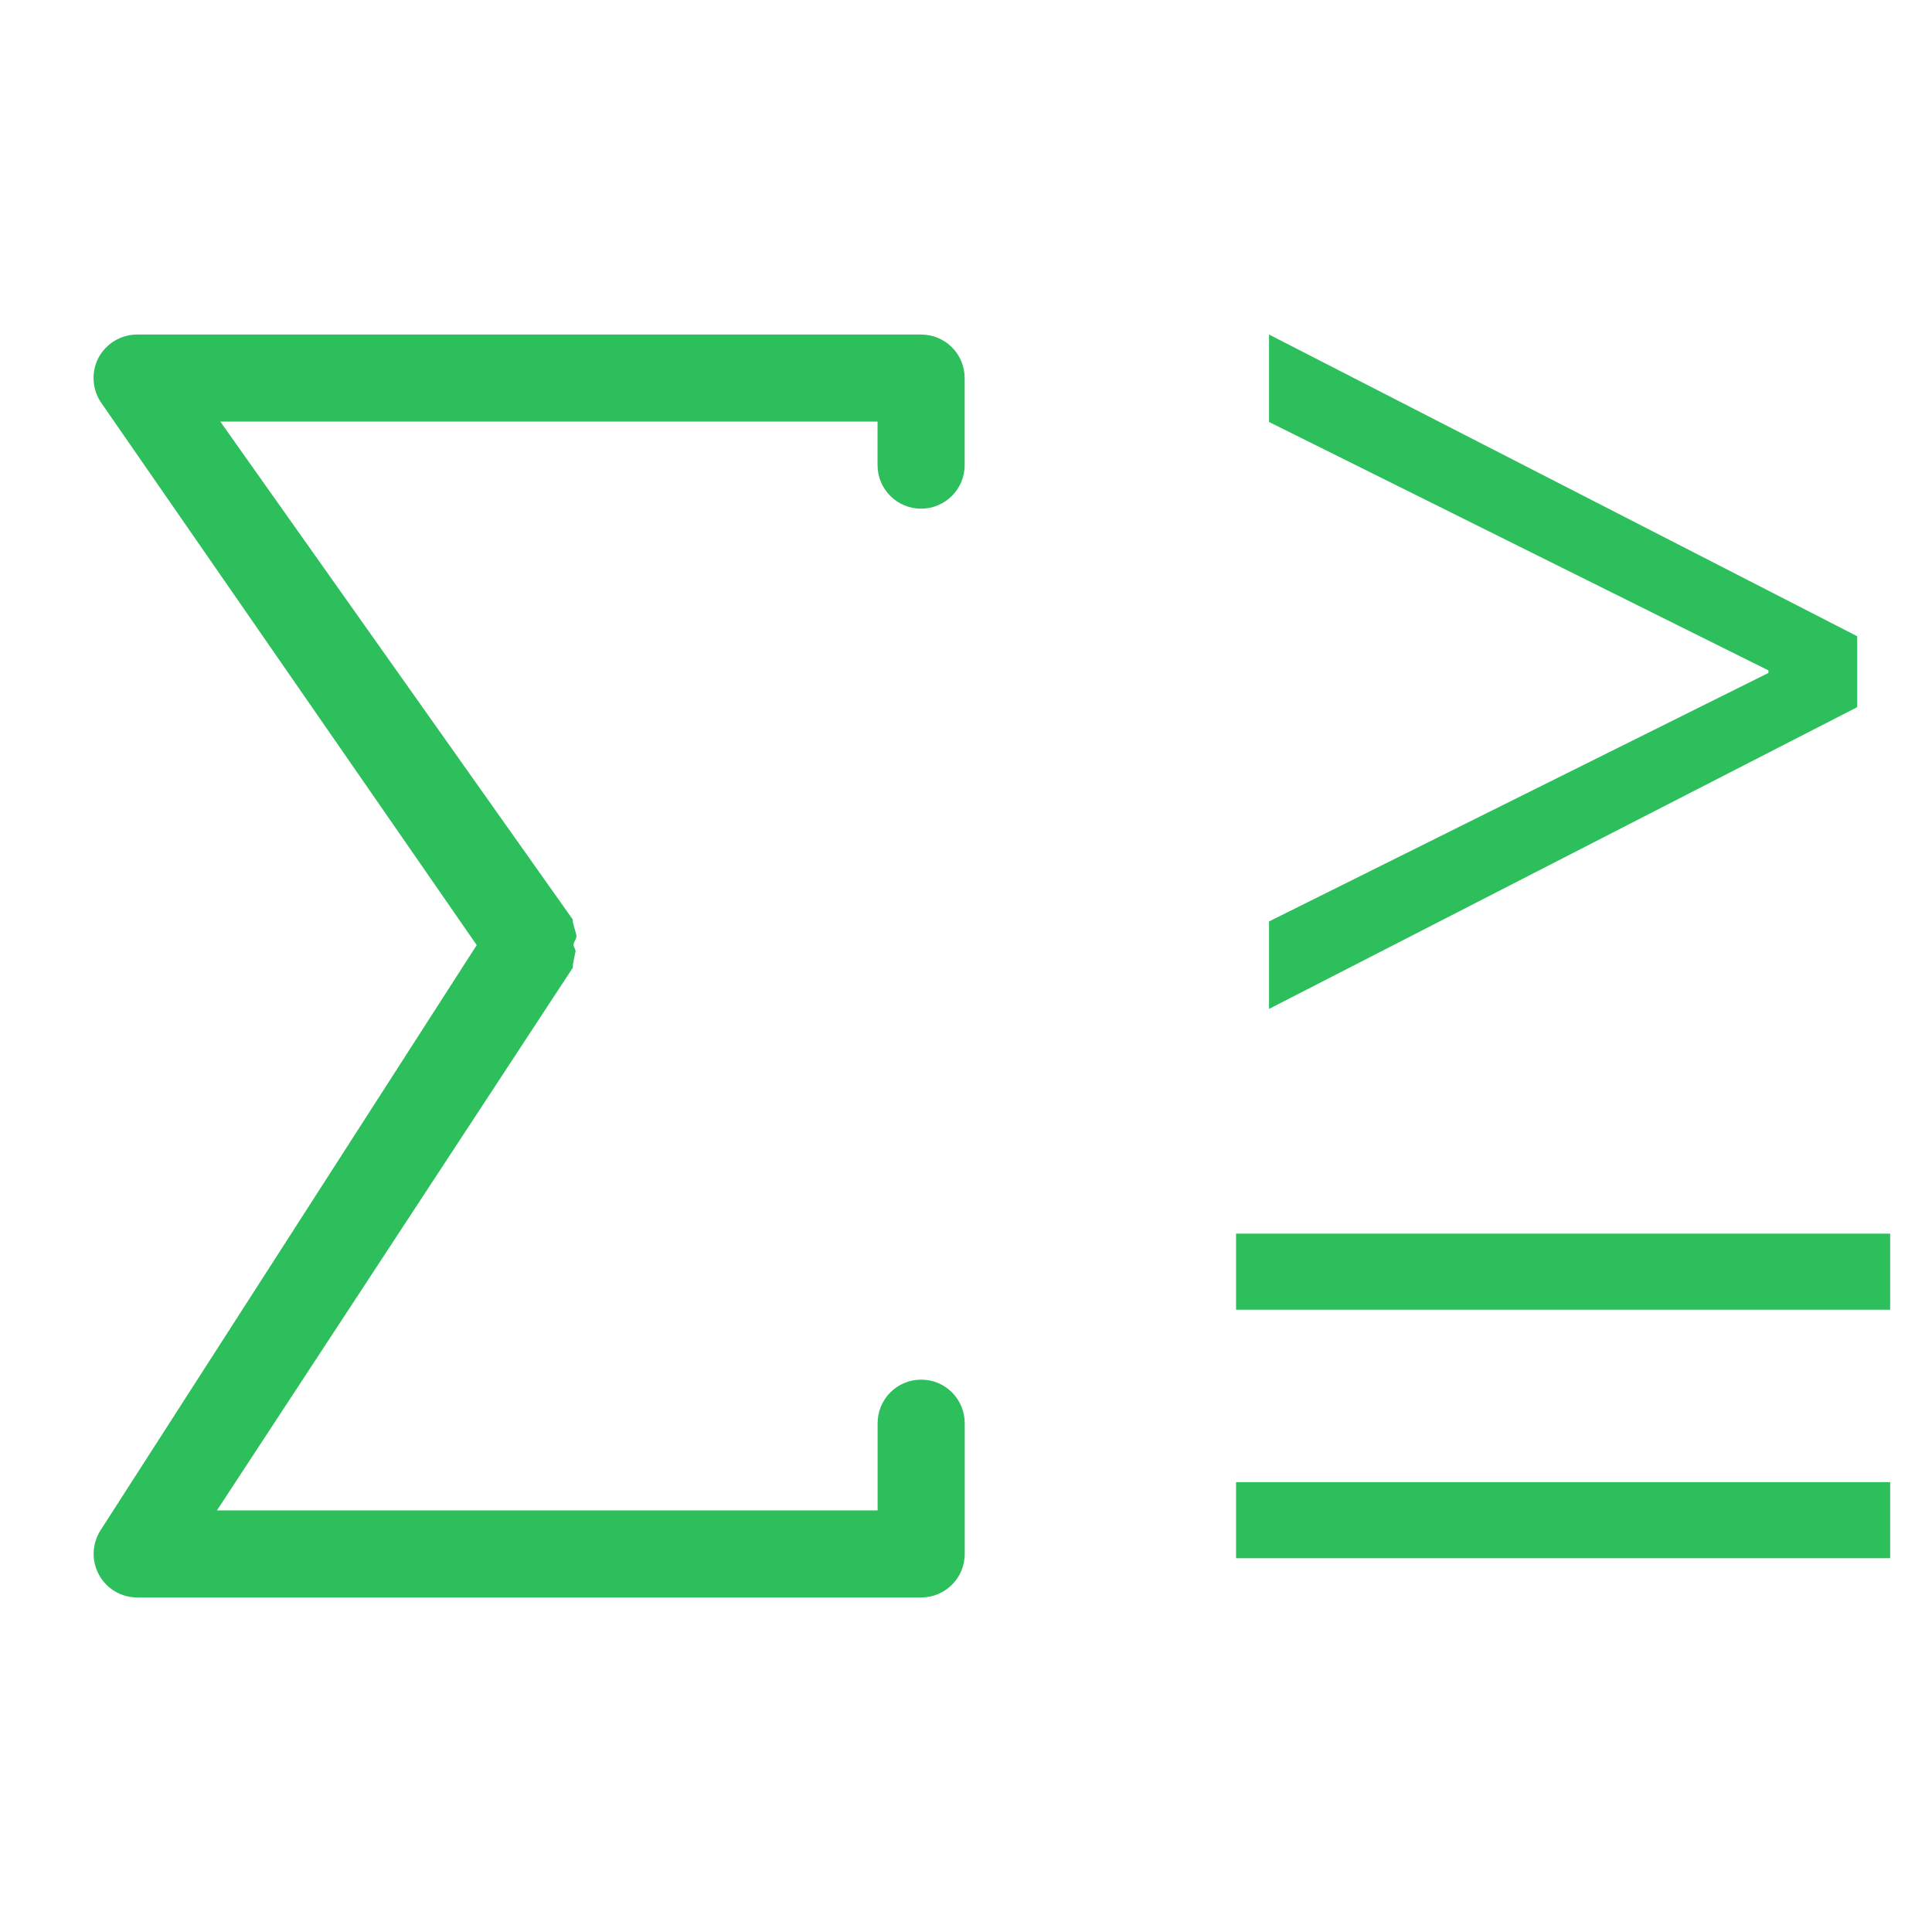 <?xml version="1.0" encoding="utf-8"?>
<!-- Generator: Adobe Illustrator 16.0.0, SVG Export Plug-In . SVG Version: 6.00 Build 0)  -->
<!DOCTYPE svg PUBLIC "-//W3C//DTD SVG 1.1//EN" "http://www.w3.org/Graphics/SVG/1.1/DTD/svg11.dtd">
<svg version="1.1" id="Layer_1" xmlns="http://www.w3.org/2000/svg" xmlns:xlink="http://www.w3.org/1999/xlink" x="0px" y="0px"
	 width="32px" height="32px" viewBox="0 0 32 32" enable-background="new 0 0 32 32" xml:space="preserve">
<path fill="#2DBF5B" d="M15.256,8.425c0.399,0,0.722-0.323,0.722-0.721V6.262c0-0.398-0.322-0.721-0.722-0.721H2.272
	c-0.27,0-0.515,0.149-0.642,0.387C1.508,6.164,1.525,6.451,1.677,6.672l6.219,8.982l-6.232,9.694
	c-0.141,0.223-0.151,0.504-0.024,0.736c0.126,0.232,0.369,0.375,0.634,0.375h12.983c0.399,0,0.722-0.322,0.722-0.721v-2.164
	c0-0.4-0.322-0.723-0.722-0.723c-0.398,0-0.721,0.322-0.721,0.723v1.443H3.593l5.894-8.988v-0.001c0-0.081,0.027-0.171,0.045-0.263
	C9.539,15.727,9.5,15.688,9.5,15.649c0.002-0.055,0.058-0.107,0.046-0.16c-0.018-0.092-0.06-0.18-0.06-0.258v-0.002L3.649,6.983
	h10.886v0.721C14.535,8.102,14.857,8.425,15.256,8.425z"/>
<path fill="#2DBF5B" d="M30.761,11.713l-9.742,4.998v-1.449l8.272-4.116v-0.042l-8.272-4.115V5.541l9.742,4.997V11.713z"/>
<path fill="#2DBF5B" d="M20.473,21.693v-1.26h10.834v1.26H20.473z M20.473,25.809v-1.26h10.834v1.26H20.473z"/>
</svg>
